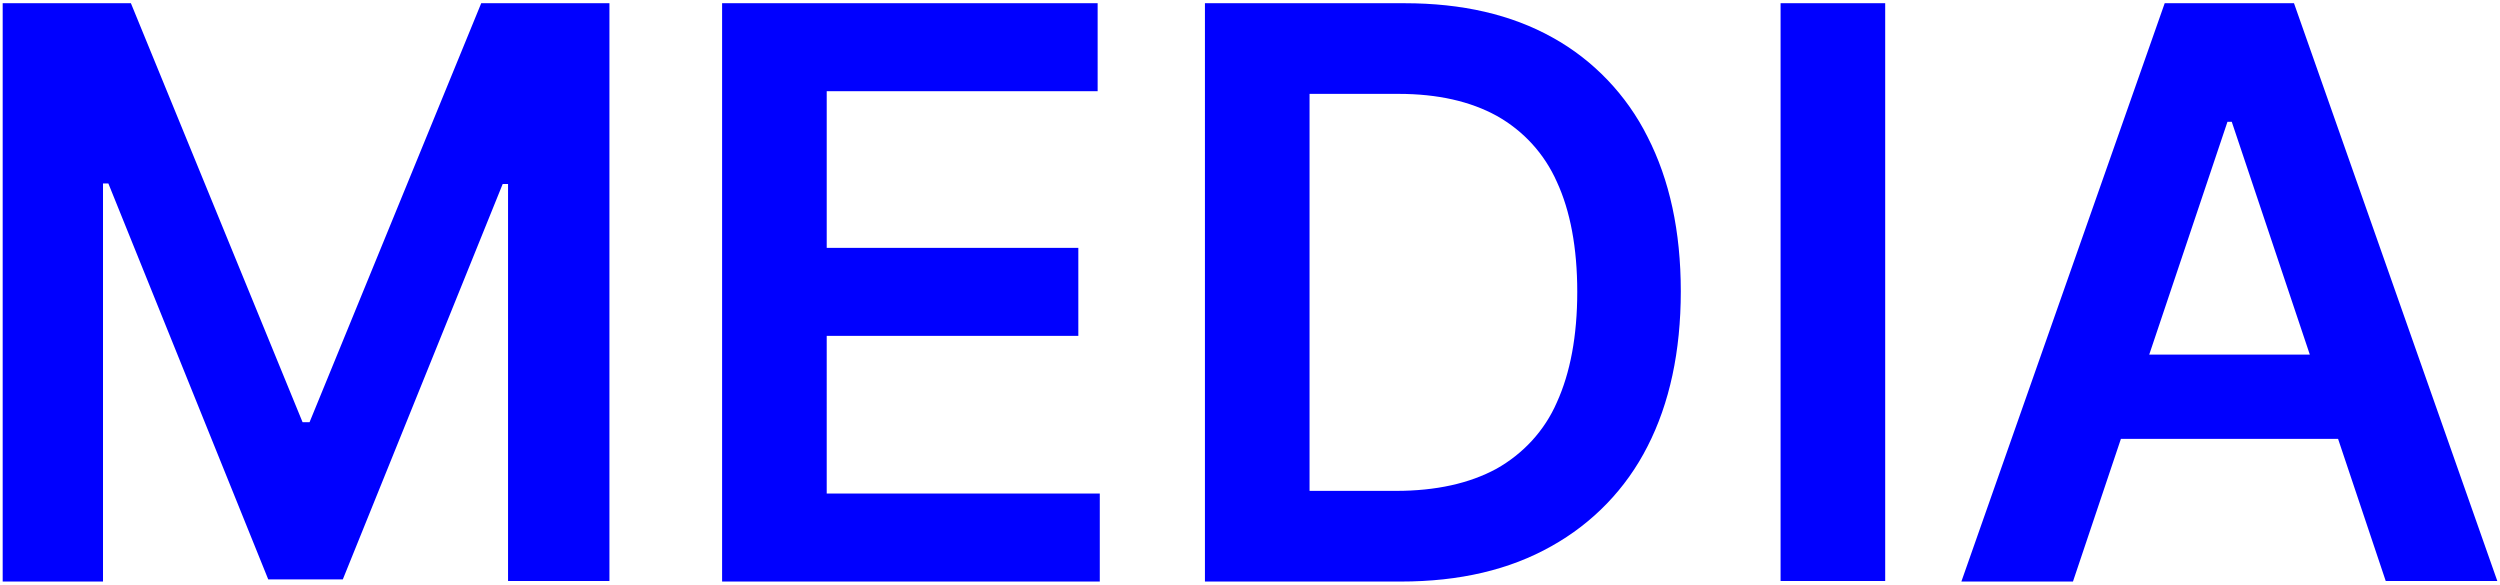 <?xml version="1.0" encoding="utf-8"?>
<!-- Generator: Adobe Illustrator 27.5.0, SVG Export Plug-In . SVG Version: 6.00 Build 0)  -->
<svg version="1.1" id="レイヤー_1" xmlns="http://www.w3.org/2000/svg" xmlns:xlink="http://www.w3.org/1999/xlink" x="0px"
	 y="0px" viewBox="0 0 466 109" style="enable-background:new 0 0 466 109;" xml:space="preserve">
<style type="text/css">
	.st0{fill:#0000FF;}
</style>
<g>
	<path class="st0" d="M0.5,0.6h23.9l32,78.1h1.3l32-78.1h23.9v107.7H94.7v-74h-1L63.9,108H50L20.2,34.2h-1v74.2H0.5L0.5,0.6z
		 M134.6,108.4V0.6h70V17h-50.5v29.2H201v16.4h-46.9V92h50.9v16.4H134.6z M261.1,108.4h-36.5V0.6h37.2c10.7,0,19.9,2.1,27.6,6.4
		c7.6,4.2,13.8,10.7,17.7,18.5c4.1,8,6.2,17.6,6.2,28.8c0,11.2-2.1,20.9-6.2,28.9c-4,7.9-10.2,14.3-17.9,18.6
		C281.4,106.2,272.1,108.4,261.1,108.4z M244.1,91.5h16.1c7.5,0,13.7-1.4,18.7-4.1c5-2.8,9-7.1,11.3-12.4c2.5-5.5,3.8-12.4,3.8-20.6
		c0-8.2-1.3-15.1-3.8-20.5c-2.3-5.2-6.2-9.5-11.2-12.3c-4.9-2.7-11-4.1-18.3-4.1h-16.6V91.5z M351.4,0.6v107.7h-19.5V0.6H351.4z
		 M386.4,108.4h-20.8L403.5,0.6h24.1l37.9,107.7h-20.8L416,22.7h-0.8L386.4,108.4z M387.1,66.1h56.8v15.7h-56.8V66.1z"/>
</g>
</svg>
